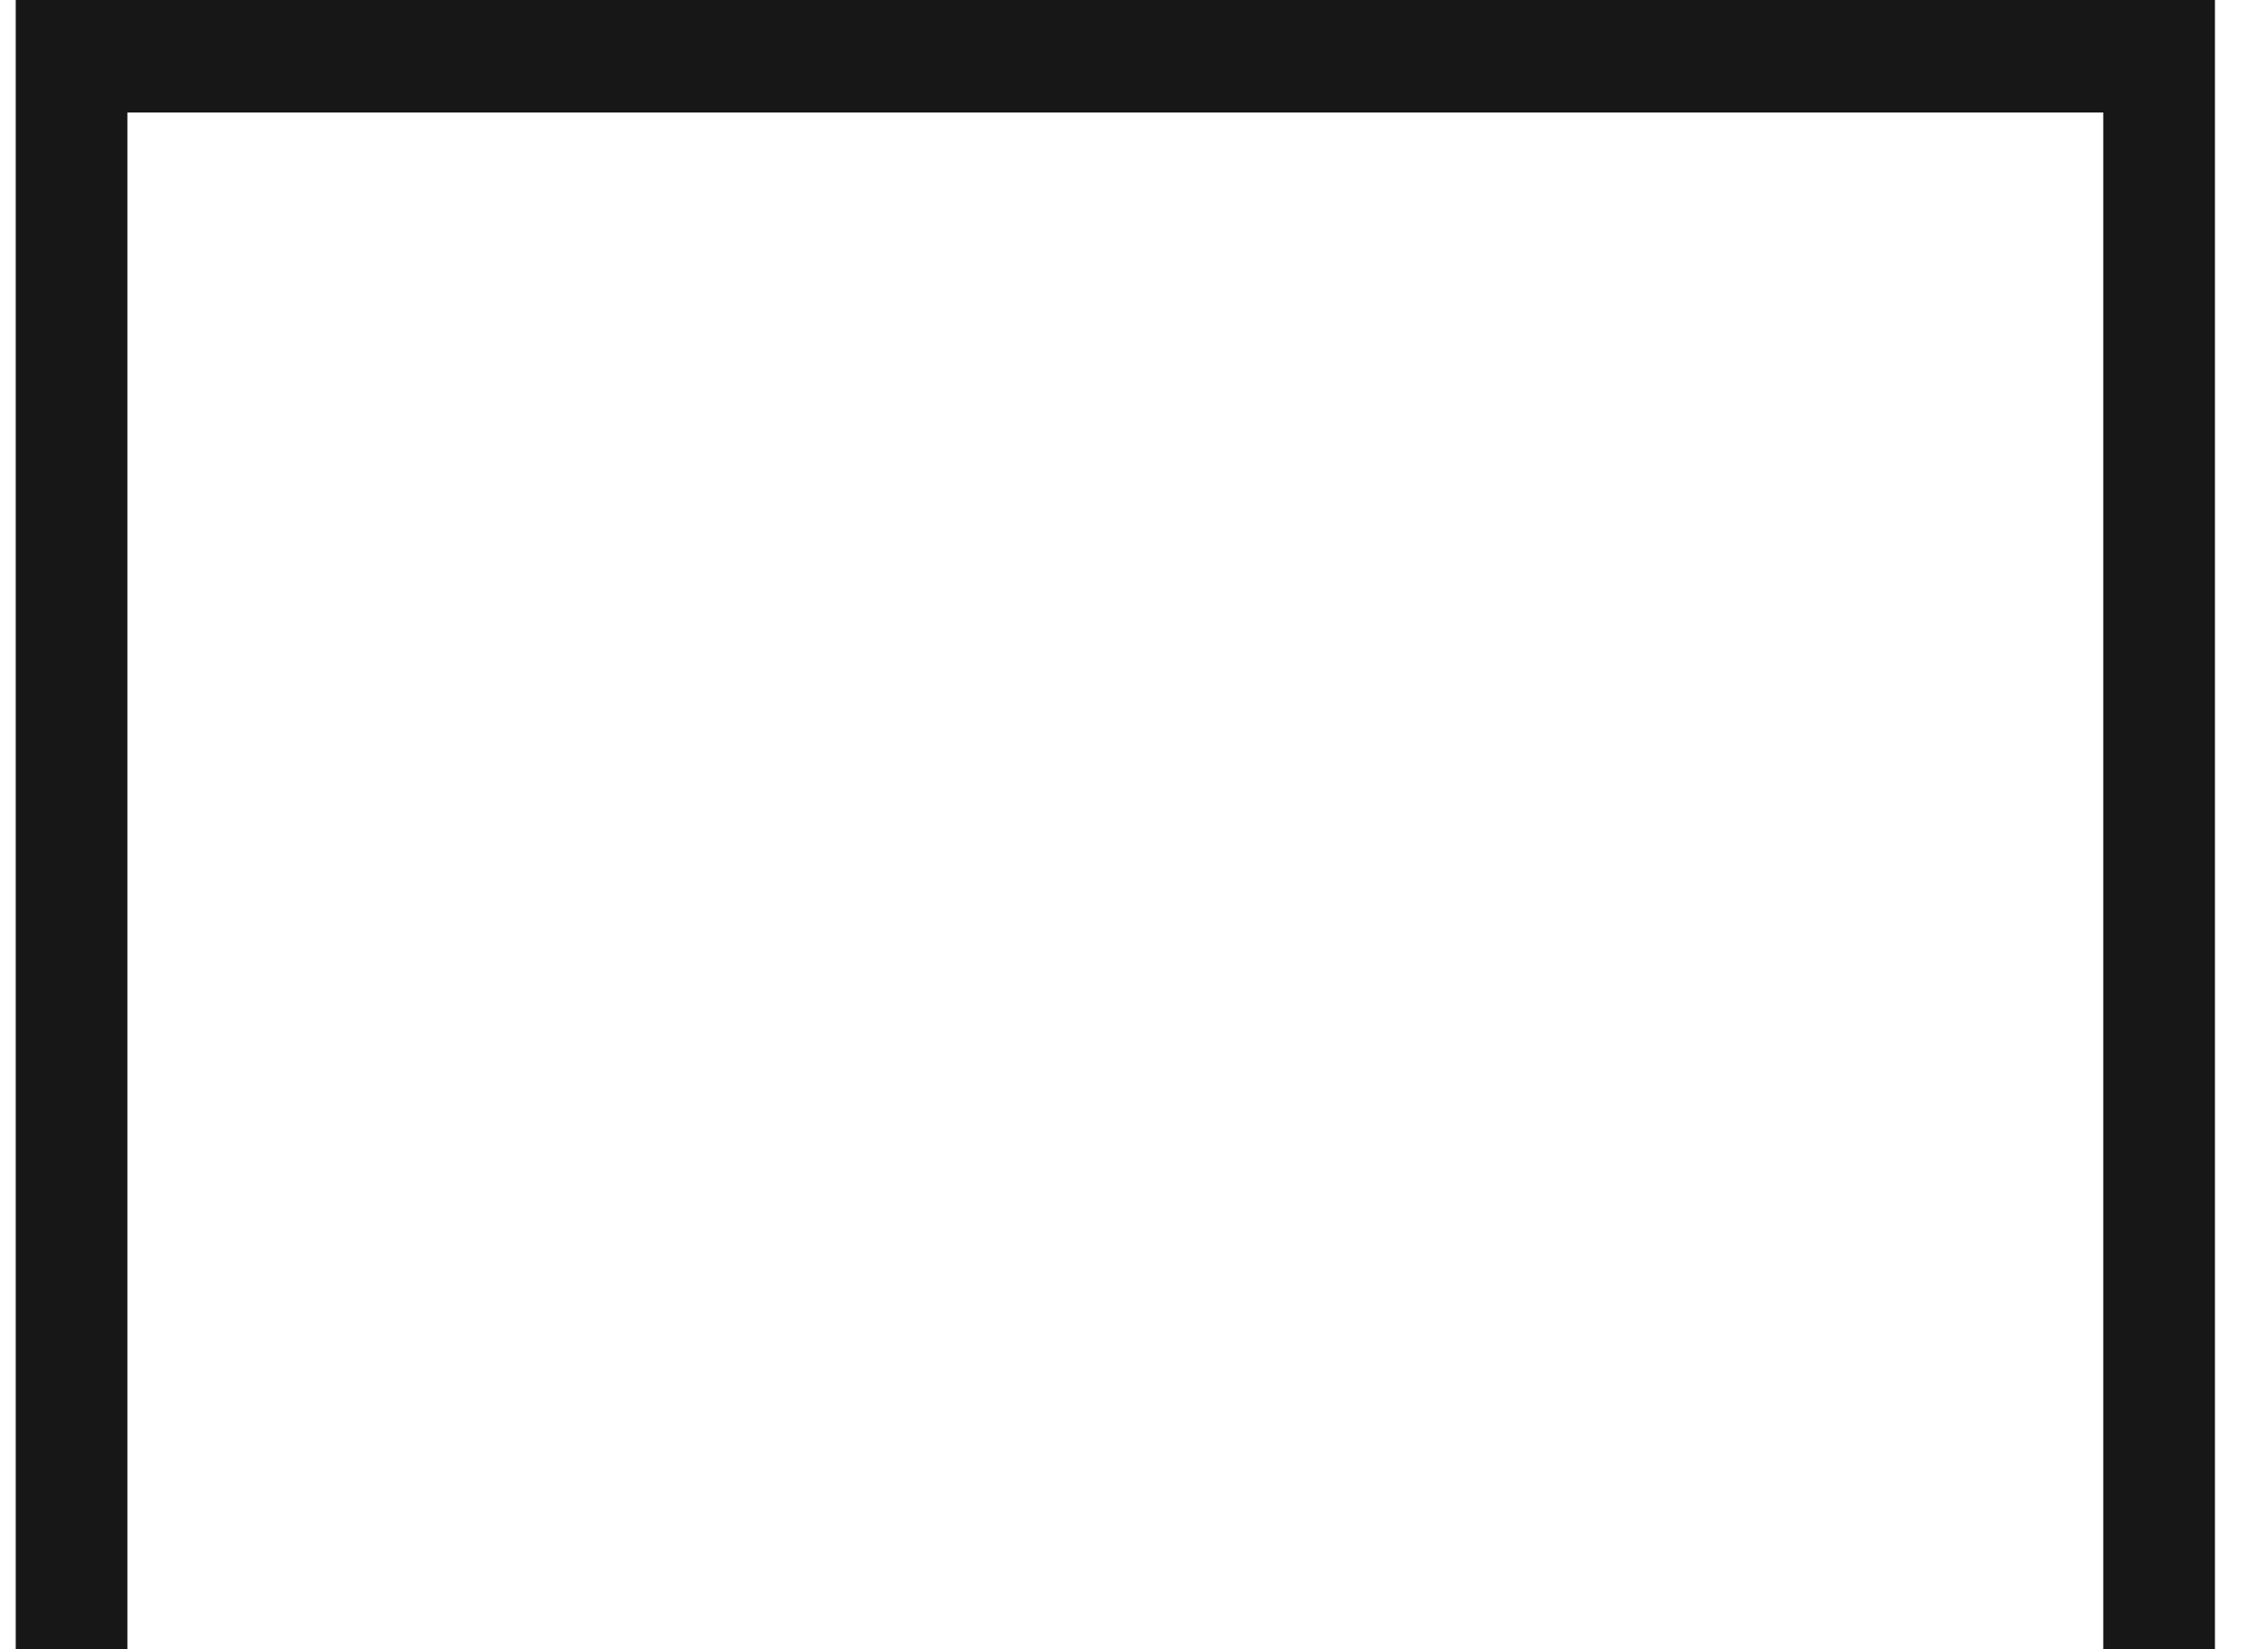 <svg width="33" height="24" viewBox="0 0 33 24" fill="none" xmlns="http://www.w3.org/2000/svg">
<path d="M32.228 1.10477e-05H0.229L0.229 24H1.854V1.637H30.603V24H32.228V1.10477e-05Z" fill="#171717"/>
</svg>
